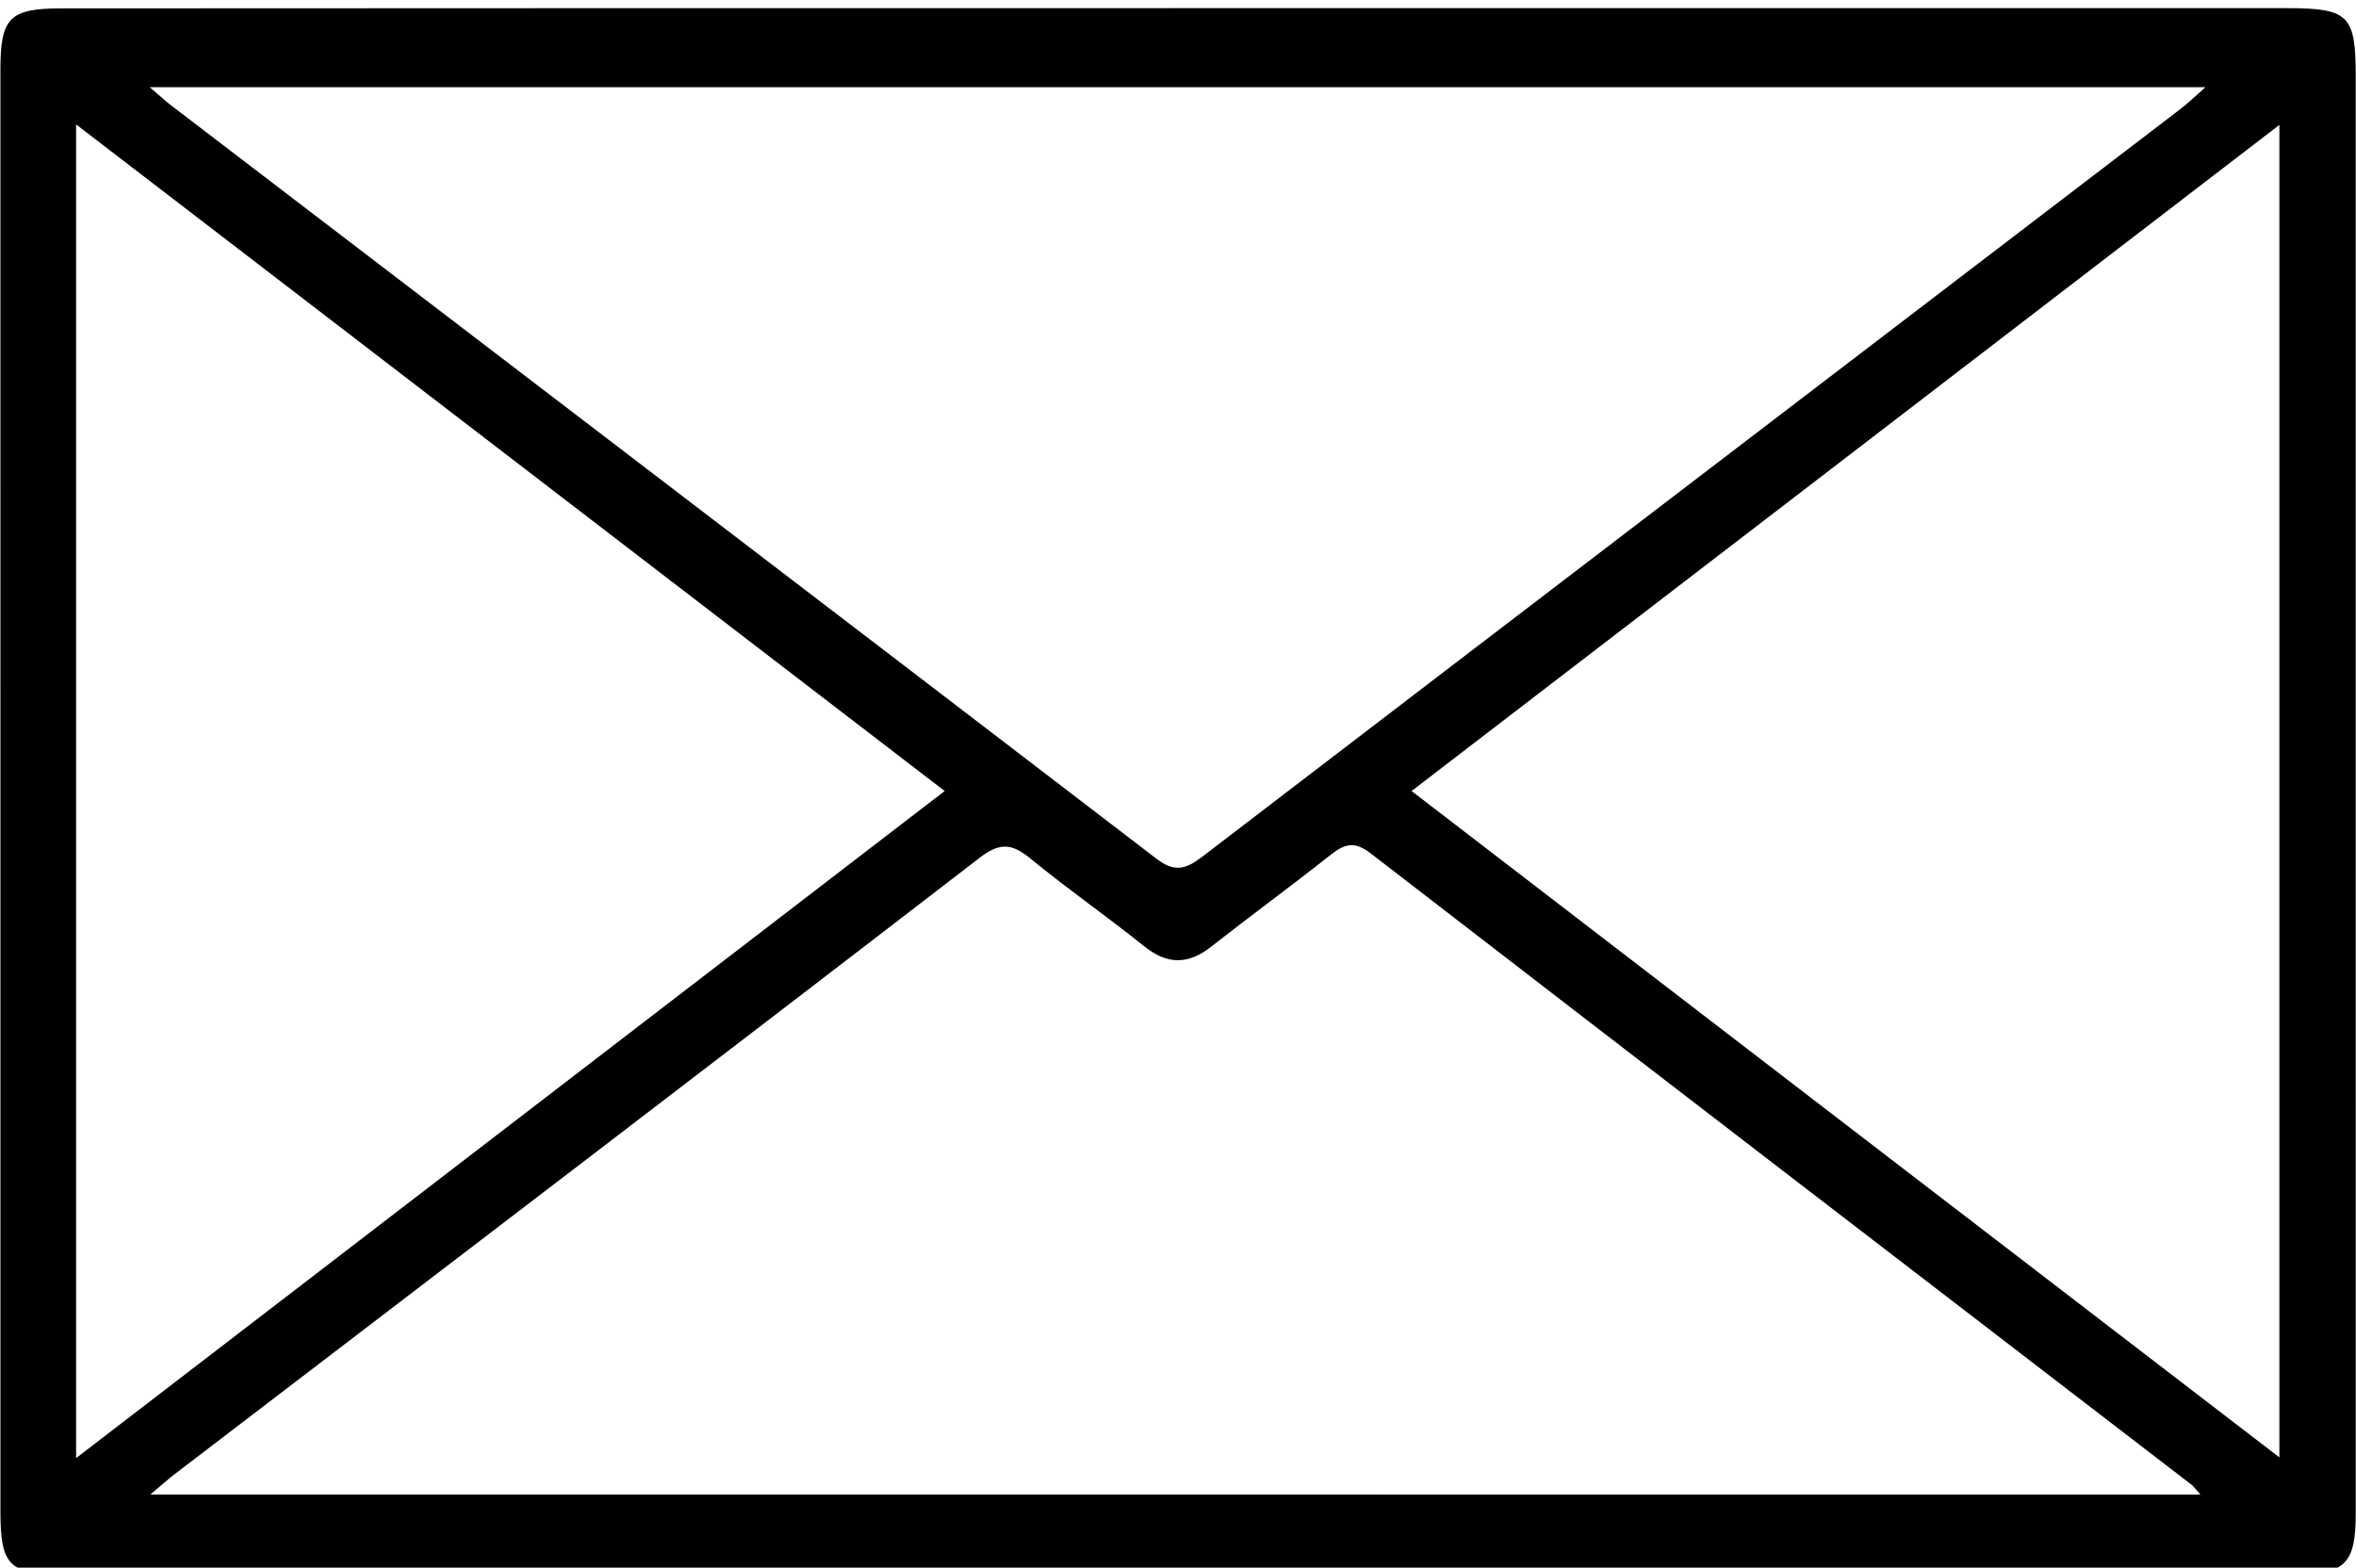 <svg clip-rule="evenodd" fill-rule="evenodd" stroke-linejoin="round" stroke-miterlimit="1.414" viewBox="0 0 538 358" xmlns="http://www.w3.org/2000/svg"><path d="m273.768 4286.33c11.958 9.19 23.76 18.25 35.668 27.39v-54.77c-11.945 9.17-23.73 18.22-35.668 27.38m-19.189 0c-11.985-9.2-23.781-18.25-35.699-27.4v54.82c11.946-9.18 23.729-18.23 35.699-27.42m51.611 28.92c-.222-.25-.273-.33-.344-.39-11.257-8.65-22.52-17.29-33.762-25.97-.661-.51-1.077-.39-1.651.07-1.603 1.27-3.259 2.48-4.865 3.74-.961.77-1.828.79-2.803 0-1.521-1.22-3.132-2.34-4.644-3.58-.743-.61-1.235-.71-2.087-.06-11.034 8.5-22.106 16.94-33.168 25.4-.268.21-.517.44-.937.79zm-84.282-57.85c.458.39.686.61.933.79 13.482 10.31 26.971 20.6 40.439 30.92.737.57 1.204.44 1.873-.07 13.399-10.26 26.815-20.5 40.225-30.75.303-.23.578-.5 1.018-.89zm42.405-3.25h45.477c2.506.01 2.784.29 2.784 2.82.001 19.67.001 39.34.001 59 0 2.13-.402 2.55-2.533 2.55-30.591 0-61.182 0-91.773 0-2.142 0-2.498-.38-2.498-2.56 0-19.76 0-39.51-.001-59.27 0-2.15.367-2.53 2.521-2.53 15.341-.01 30.681-.01 46.022-.01" fill-rule="nonzero" transform="matrix(5.556 0 0 5.556 -1198.72 -23634.2)"/></svg>
